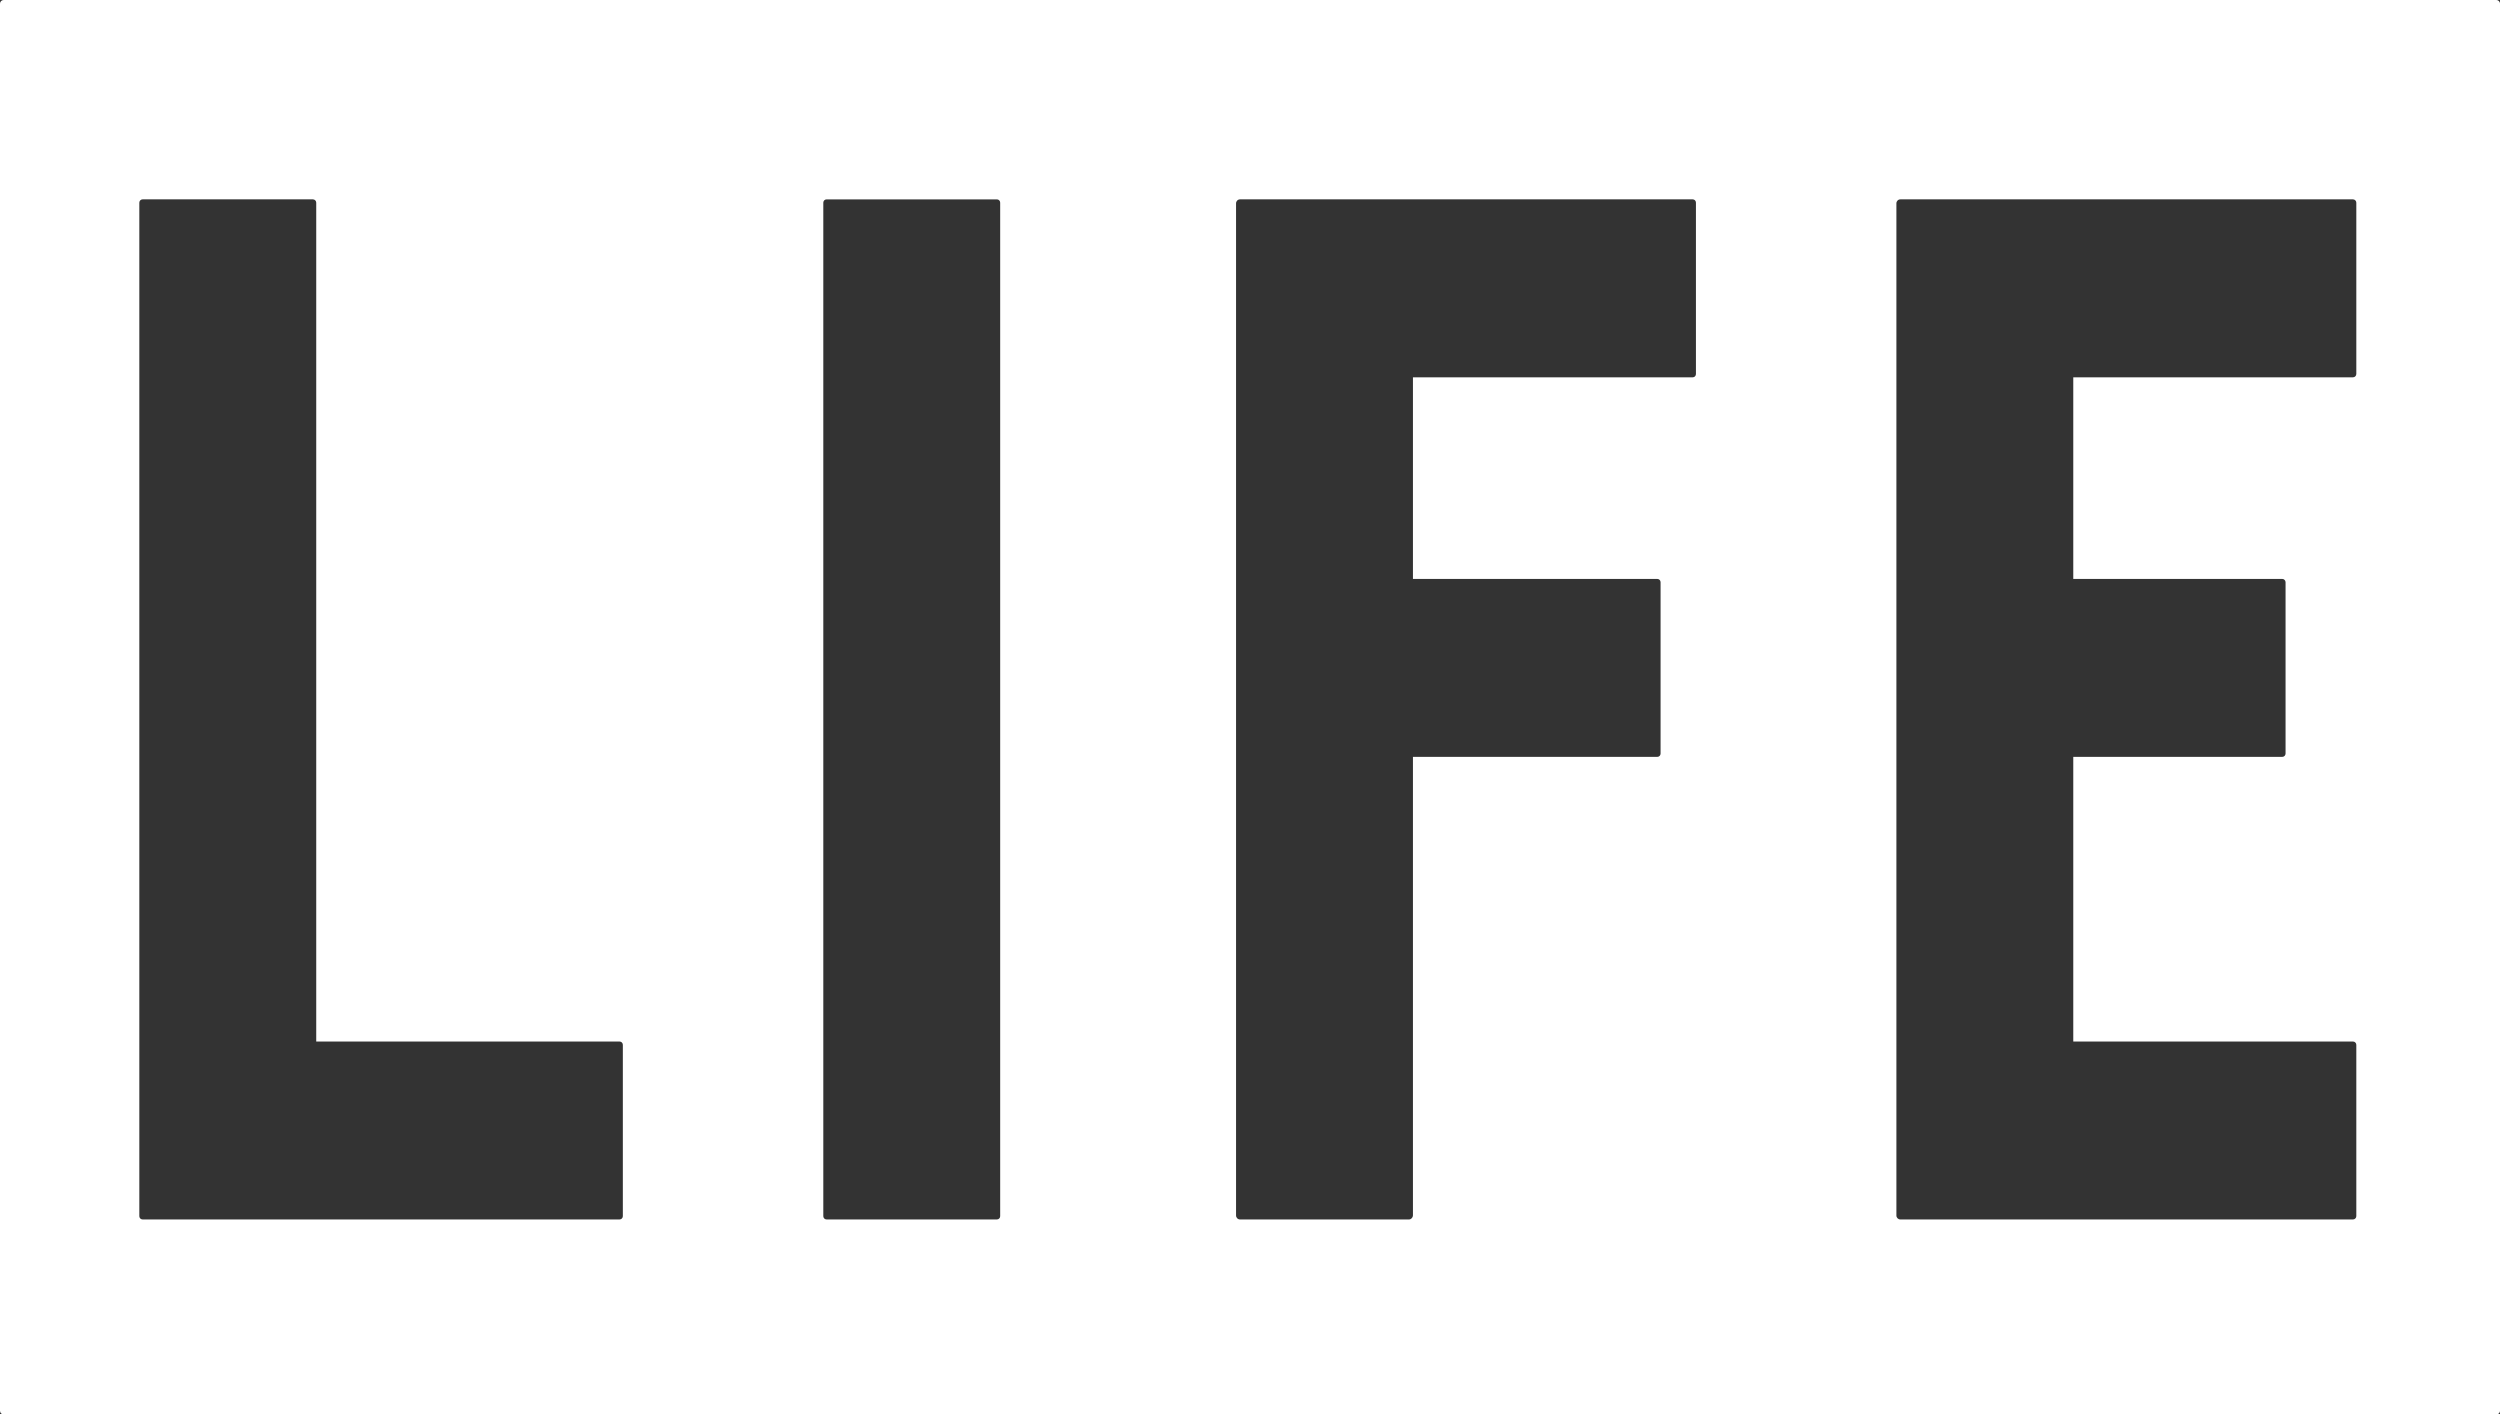 <?xml version="1.0" encoding="UTF-8"?> <svg xmlns="http://www.w3.org/2000/svg" width="152" height="86" viewBox="0 0 152 86" fill="none"><rect x="0" y="0" width="152" height="86" fill="#333333" stroke="none"/><path fill-rule="evenodd" clip-rule="evenodd" d="M151.779 0H0.222C0.099 0 0 0.1 0 0.223V85.777C0 85.9 0.099 86 0.222 86H151.779C151.901 86 152 85.9 152 85.777V0.223C152 0.1 151.901 0 151.779 0ZM8.669 12.121C8.559 12.121 8.471 12.212 8.471 12.323V73.944C8.471 74.054 8.559 74.143 8.669 74.143H37.671C37.78 74.143 37.869 74.054 37.869 73.944V63.525C37.869 63.414 37.78 63.325 37.671 63.325H19.227V12.323C19.227 12.212 19.137 12.121 19.027 12.121H8.669ZM50.255 12.122H60.613C60.723 12.122 60.811 12.211 60.811 12.321V73.944C60.811 74.054 60.723 74.143 60.613 74.143H50.255C50.145 74.143 50.057 74.054 50.057 73.944V12.321C50.057 12.211 50.145 12.122 50.255 12.122ZM75.392 12.121C75.26 12.121 75.152 12.229 75.152 12.363V73.901C75.152 74.035 75.26 74.143 75.392 74.143H85.667C85.799 74.143 85.906 74.021 85.907 73.901V46.018H100.765C100.875 46.018 100.963 45.929 100.963 45.819V35.398C100.963 35.288 100.875 35.199 100.765 35.199H85.907V22.941H102.918C103.027 22.941 103.113 22.852 103.113 22.742V12.32C103.113 12.21 103.027 12.121 102.918 12.121H75.392ZM115.301 12.363C115.301 12.229 115.408 12.121 115.541 12.121H143.061C143.173 12.121 143.264 12.212 143.264 12.325V22.737C143.264 22.85 143.173 22.941 143.061 22.941H126.055V35.199H138.761C138.872 35.199 138.962 35.289 138.962 35.4V45.817C138.962 45.928 138.872 46.018 138.761 46.018H126.055V63.325H143.064C143.174 63.325 143.264 63.416 143.264 63.527V73.941C143.264 74.053 143.174 74.143 143.064 74.143H115.541C115.408 74.143 115.301 74.037 115.301 73.904V12.363Z" fill="white"></path></svg> 